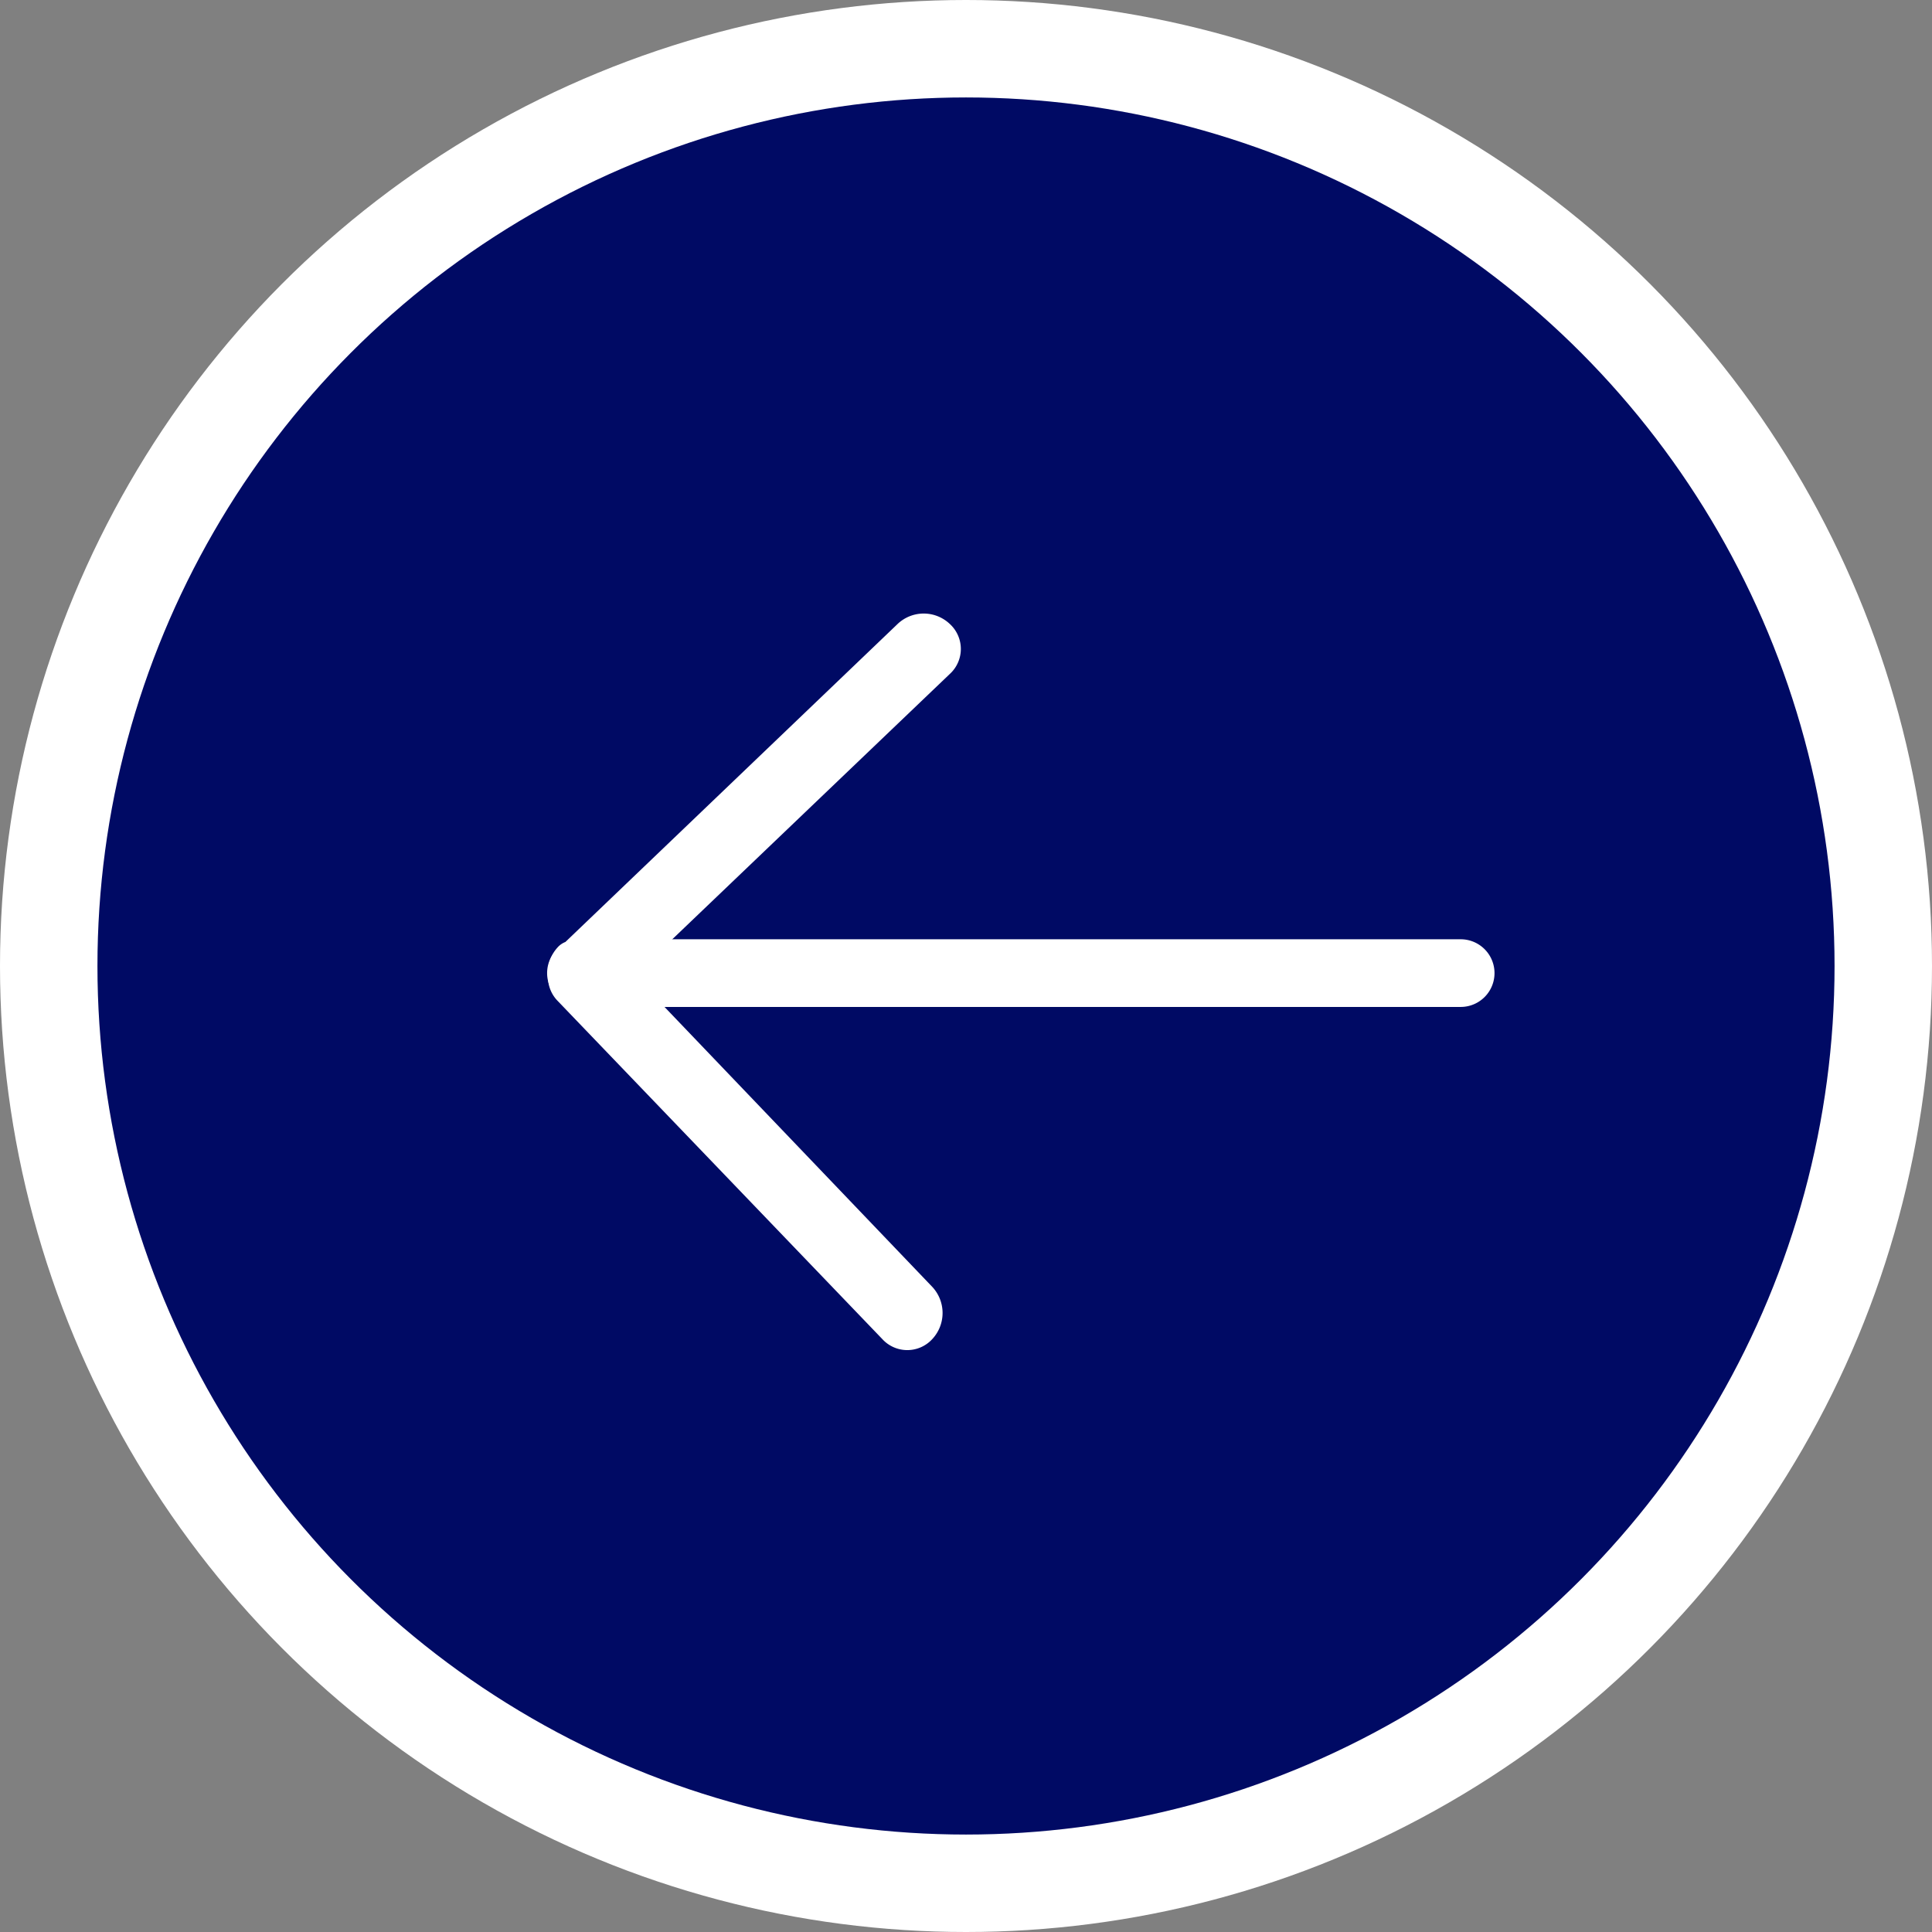 <svg xmlns="http://www.w3.org/2000/svg" viewBox="0 0 57.1 57.1"><rect x="0" y="0" width="57.1" height="57.1" fill="#808080" stroke="none"/><defs><style>.cls-1{fill:#fff;}.cls-2{fill:#000a64;}</style></defs><g id="Calque_2" data-name="Calque 2"><g id="Calque_1-2" data-name="Calque 1"><circle class="cls-1" cx="28.55" cy="28.55" r="28.55"/><circle class="cls-2" cx="28.55" cy="28.55" r="25.67"/><path class="cls-1" d="M17.17,27.76h26a1,1,0,0,1,0,2h-26a1,1,0,0,1,0-2Z"/><path class="cls-1" d="M16.48,28a.6.6,0,0,1,.23-.16l9.82-9.4a1.12,1.12,0,0,1,1.54,0,1,1,0,0,1,0,1.48l-9.32,8.91,8.8,9.2a1.13,1.13,0,0,1,0,1.55,1,1,0,0,1-1.47,0l-9.6-10a1,1,0,0,1-.28-.61.76.76,0,0,1,0-.16A1.08,1.08,0,0,1,16.48,28Z"/></g></g></svg>